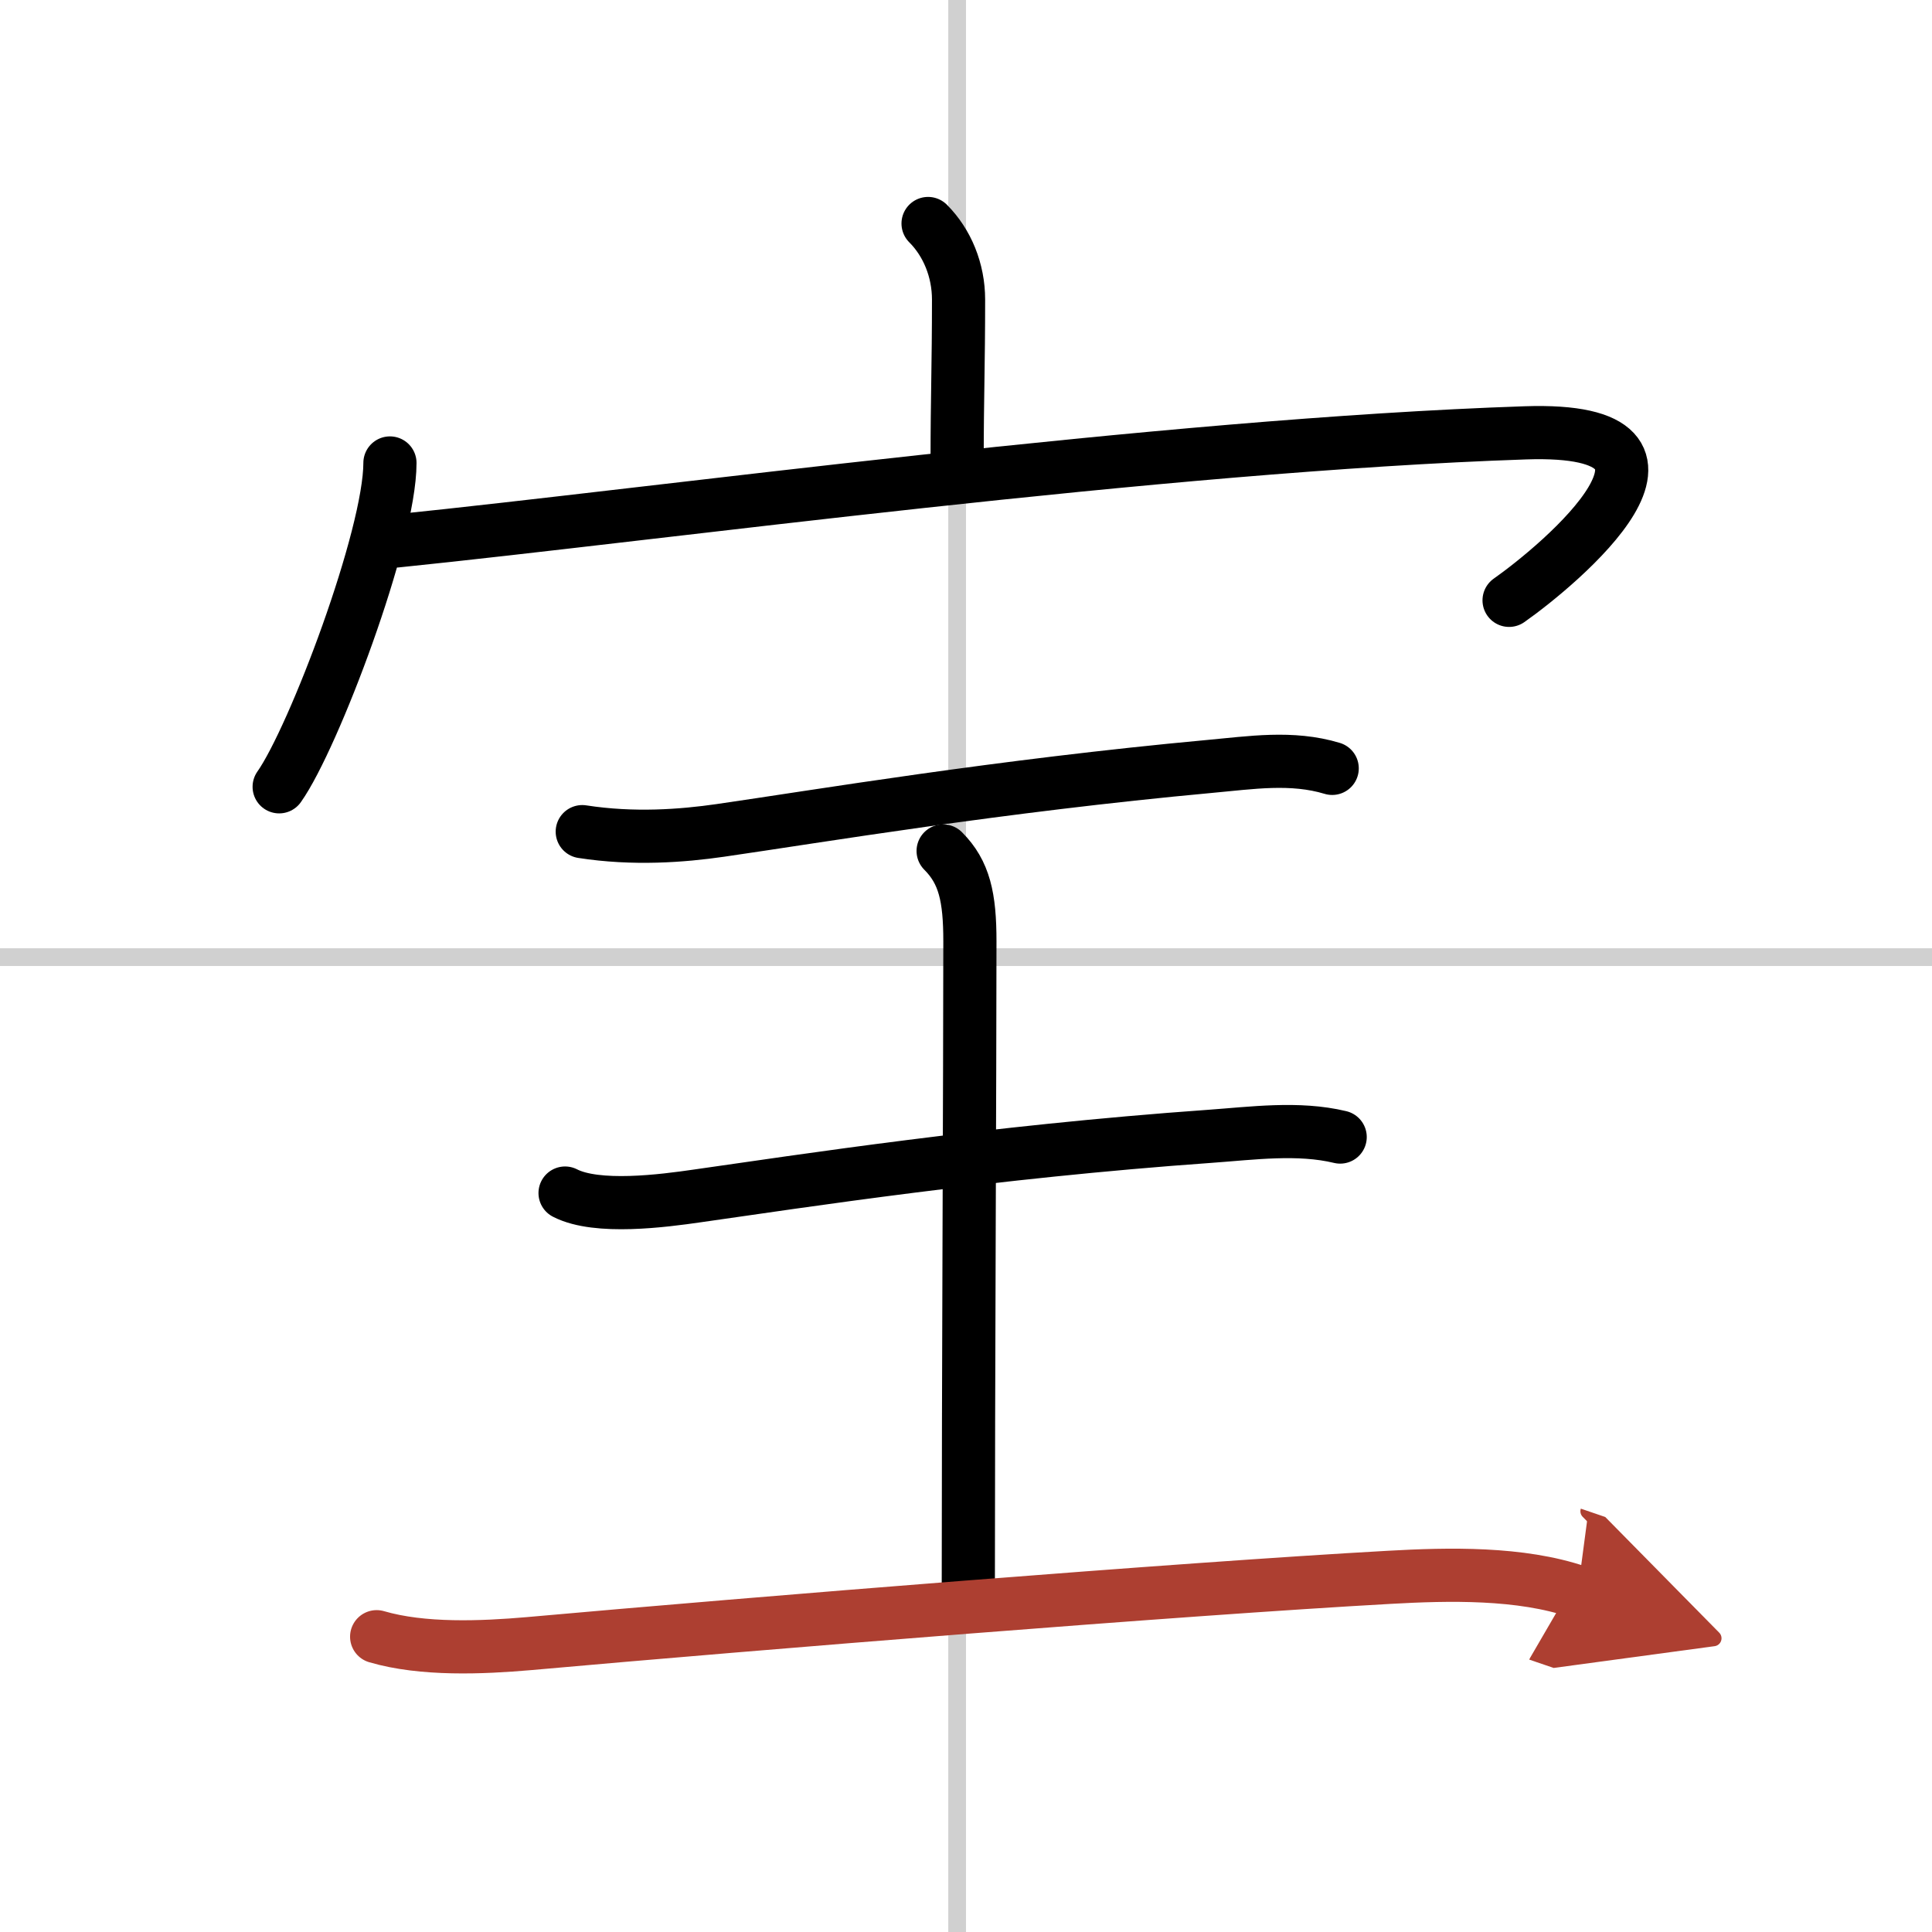 <svg width="400" height="400" viewBox="0 0 109 109" xmlns="http://www.w3.org/2000/svg"><defs><marker id="a" markerWidth="4" orient="auto" refX="1" refY="5" viewBox="0 0 10 10"><polyline points="0 0 10 5 0 10 1 5" fill="#ad3f31" stroke="#ad3f31"/></marker></defs><g fill="none" stroke="#000" stroke-linecap="round" stroke-linejoin="round" stroke-width="3"><rect width="100%" height="100%" fill="#fff" stroke="#fff"/><line x1="54" x2="54" y2="109" stroke="#d0d0d0" stroke-width="1"/><line x2="109" y1="54" y2="54" stroke="#d0d0d0" stroke-width="1"/><path d="m52.36 12.61c1.08 1.08 1.72 2.64 1.72 4.29 0 3.66-0.08 5.65-0.08 8.98"/><path d="m22 26.12c0 4.14-4.3 15.51-6.25 18.27"/><path d="m22.35 30.52c14.9-1.52 43.02-5.4 63.71-6.1 11.31-0.38 1.9 7.47-0.92 9.45"/><path d="m32.85 46.92c2.9 0.45 5.64 0.24 7.79-0.07 5.54-0.8 15.69-2.51 27.61-3.61 2.32-0.21 4.63-0.58 6.91 0.11"/><path d="m53.21 48.01c1.2 1.2 1.51 2.61 1.51 5.1 0 7.4-0.09 25.09-0.09 36.51"/><path d="m31.88 67.31c1.81 0.93 5.54 0.44 7.47 0.16 5.91-0.84 16.53-2.48 28.9-3.36 2.39-0.17 4.99-0.53 7.36 0.04"/><path d="m21.25 92.34c2.59 0.76 5.94 0.62 8.59 0.39 12.85-1.15 36.83-3.09 48.54-3.74 3.36-0.19 7.41-0.28 10.63 0.82" marker-end="url(#a)" stroke="#ad3f31"/></g></svg>
